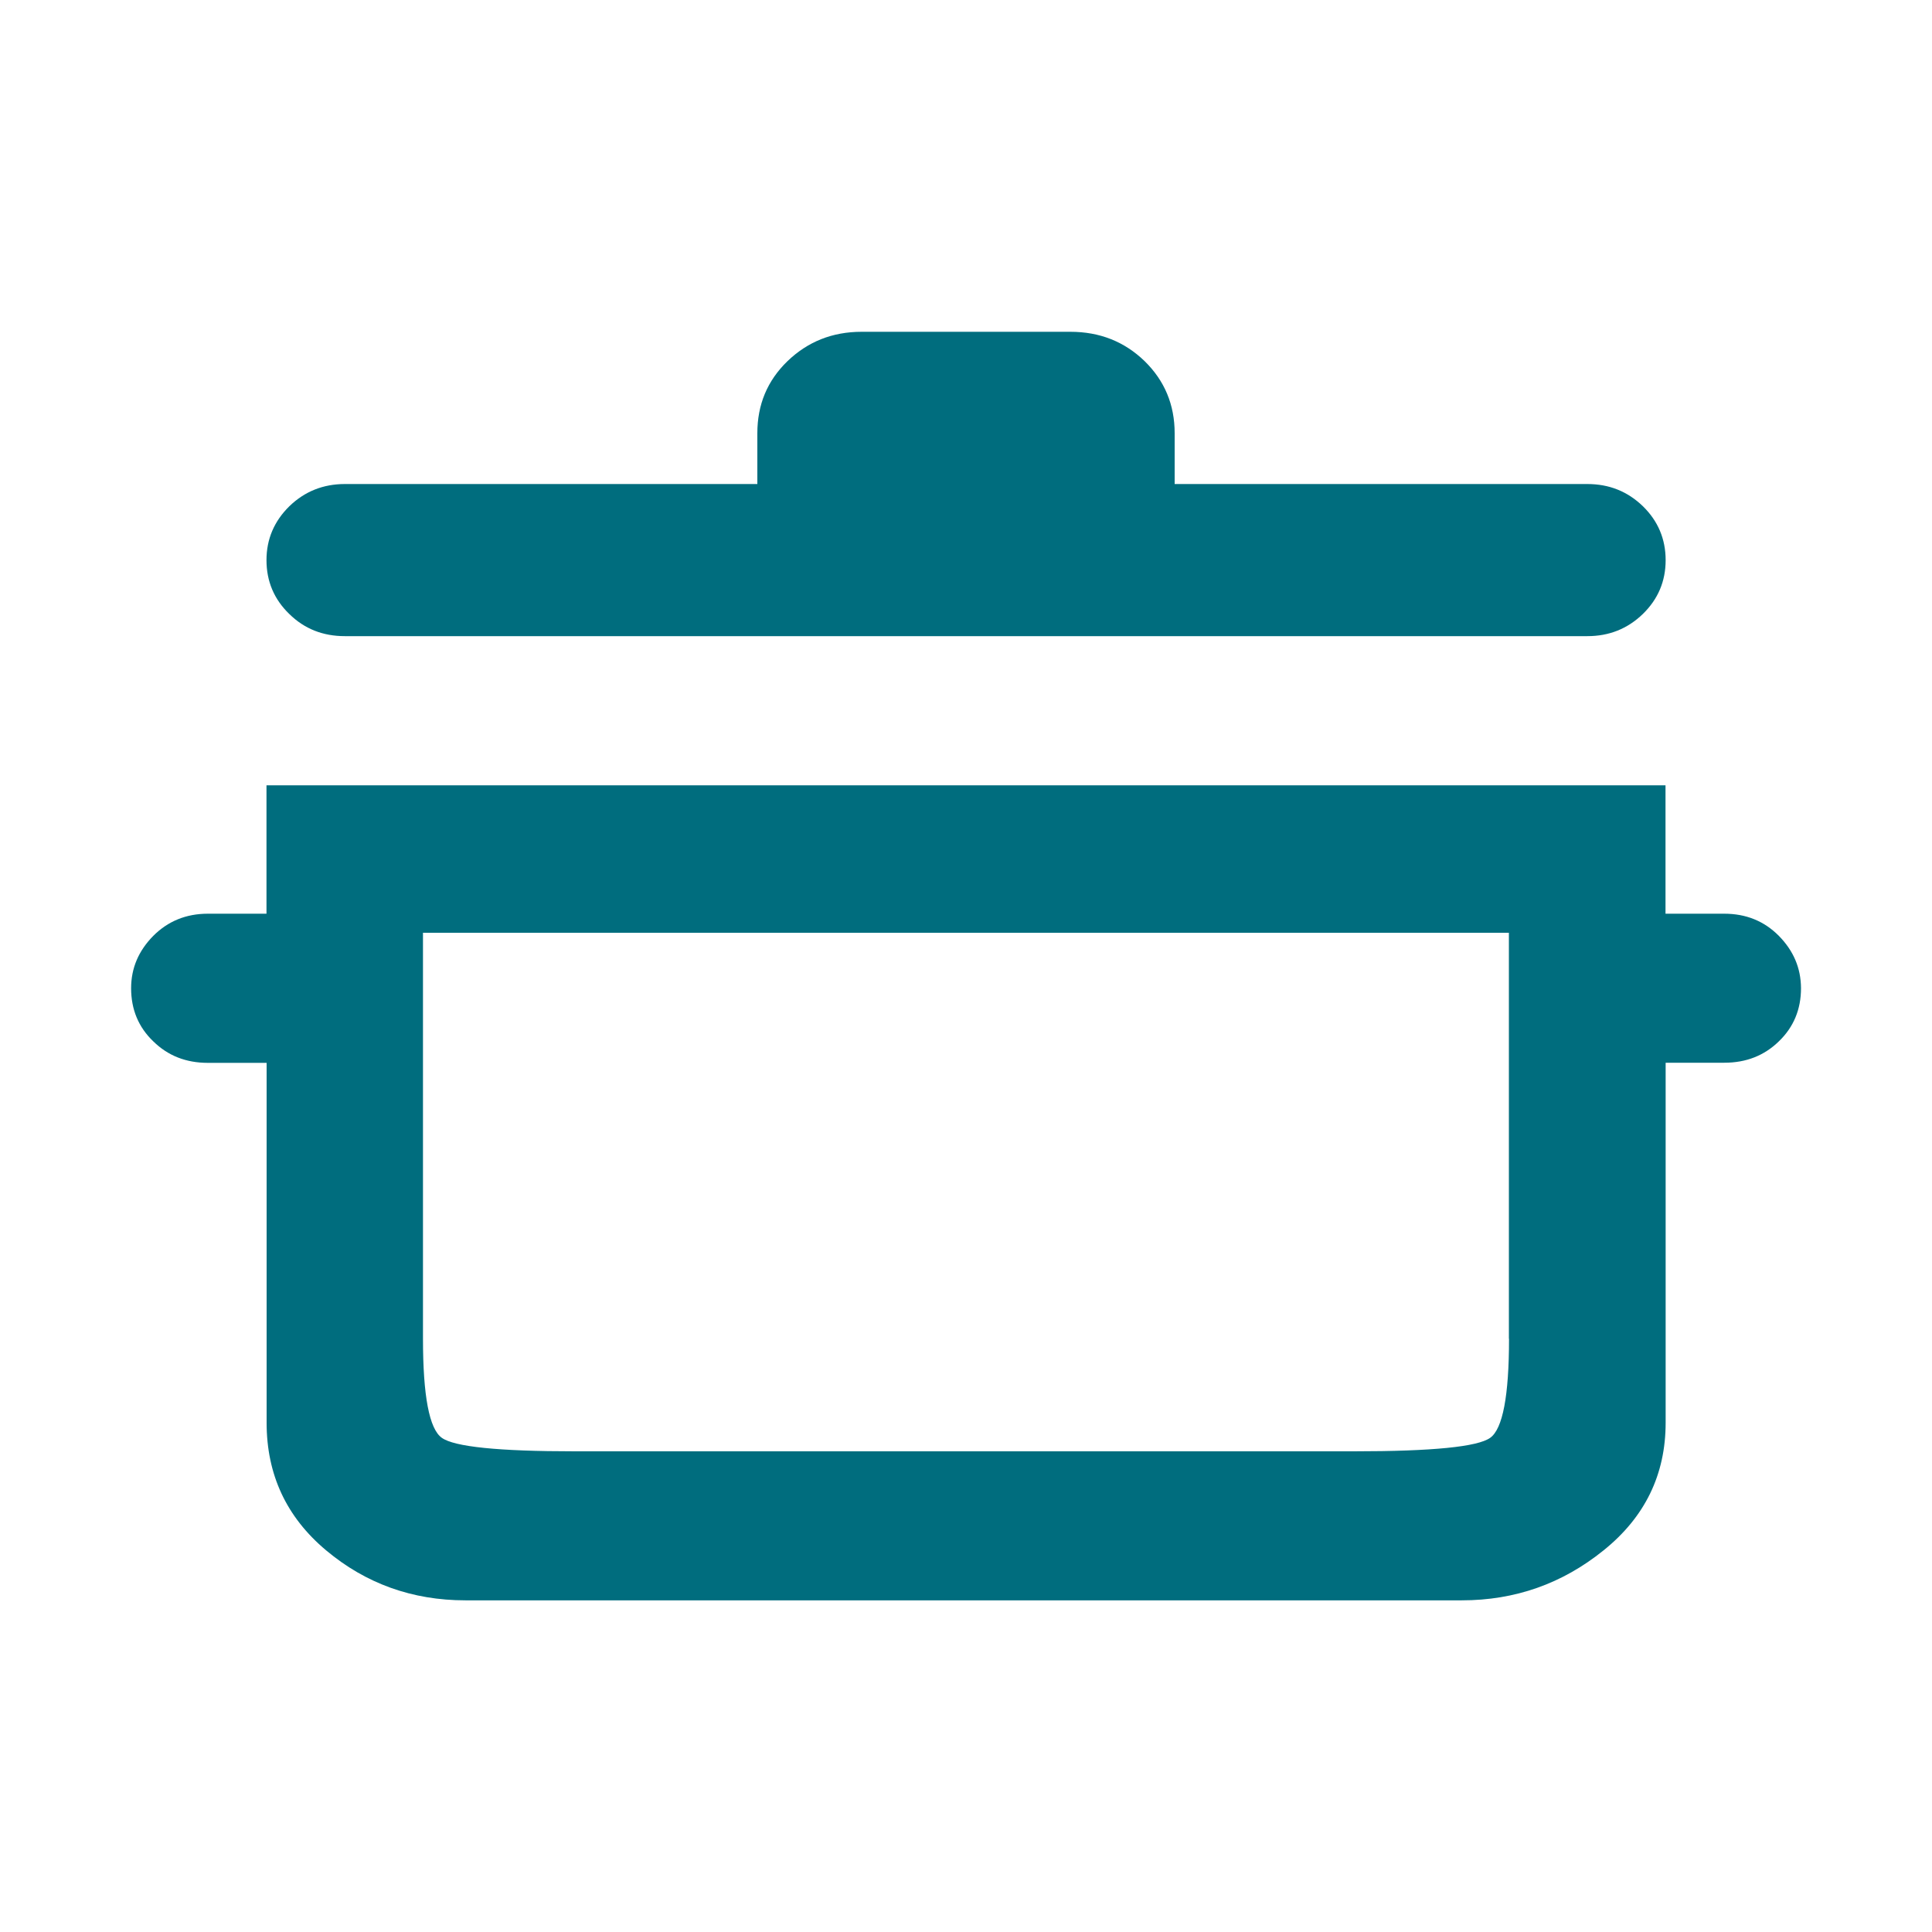 <?xml version="1.0" encoding="utf-8"?>
<!-- Generator: Adobe Illustrator 22.0.1, SVG Export Plug-In . SVG Version: 6.00 Build 0)  -->
<svg version="1.1" id="Laag_1" xmlns="http://www.w3.org/2000/svg" xmlns:xlink="http://www.w3.org/1999/xlink" x="0px" y="0px"
	 width="15px" height="15px" viewBox="0 0 15 15" enable-background="new 0 0 15 15" xml:space="preserve">
<title>Fill 3</title>
<desc>Created with Sketch.</desc>
<g id="Culinair-detail" transform="translate(-542, -319)">
	<g id="Group-9" transform="translate(542, 312)">
		<g id="Fill-3" transform="translate(0, 7)">
			<path id="Fill-1" fill="#006D7E" d="M2.677,4.939h9.647c0.169,0,0.312-0.057,0.431-0.172c0.118-0.115,0.177-0.254,0.177-0.418
				c0-0.164-0.059-0.304-0.177-0.419c-0.119-0.115-0.262-0.172-0.431-0.172H9.12V3.364c0-0.222-0.078-0.408-0.233-0.56
				C8.73,2.652,8.538,2.576,8.31,2.576H6.69c-0.228,0-0.419,0.077-0.576,0.228C5.957,2.956,5.88,3.142,5.88,3.364v0.394H2.677
				c-0.168,0-0.312,0.058-0.43,0.172C2.129,4.046,2.069,4.185,2.069,4.349c0,0.164,0.059,0.304,0.177,0.418
				C2.364,4.883,2.508,4.939,2.677,4.939"/>
			<path fill="#006D7E" d="M11.716,10.394c0,0.443-0.049,0.7-0.146,0.769c-0.097,0.07-0.449,0.105-1.058,0.105H4.462
				c-0.591,0-0.935-0.035-1.032-0.105c-0.097-0.069-0.146-0.325-0.146-0.769V7.242h8.431V10.394z M13.811,7.266
				c-0.114-0.115-0.255-0.172-0.424-0.172h-0.456V6.097H2.069v0.997H1.614c-0.169,0-0.31,0.058-0.424,0.172
				c-0.114,0.116-0.172,0.25-0.172,0.407c0,0.164,0.057,0.302,0.172,0.412c0.114,0.112,0.255,0.167,0.424,0.167h0.456v2.794
				c0,0.402,0.153,0.732,0.462,0.991c0.308,0.258,0.669,0.388,1.082,0.388h7.735c0.414,0,0.78-0.129,1.101-0.388
				c0.321-0.258,0.482-0.588,0.482-0.991V8.251h0.456c0.168,0,0.31-0.055,0.424-0.167c0.114-0.11,0.171-0.248,0.171-0.412
				C13.982,7.516,13.925,7.382,13.811,7.266z"/>
		</g>
	</g>
</g>
</svg>
